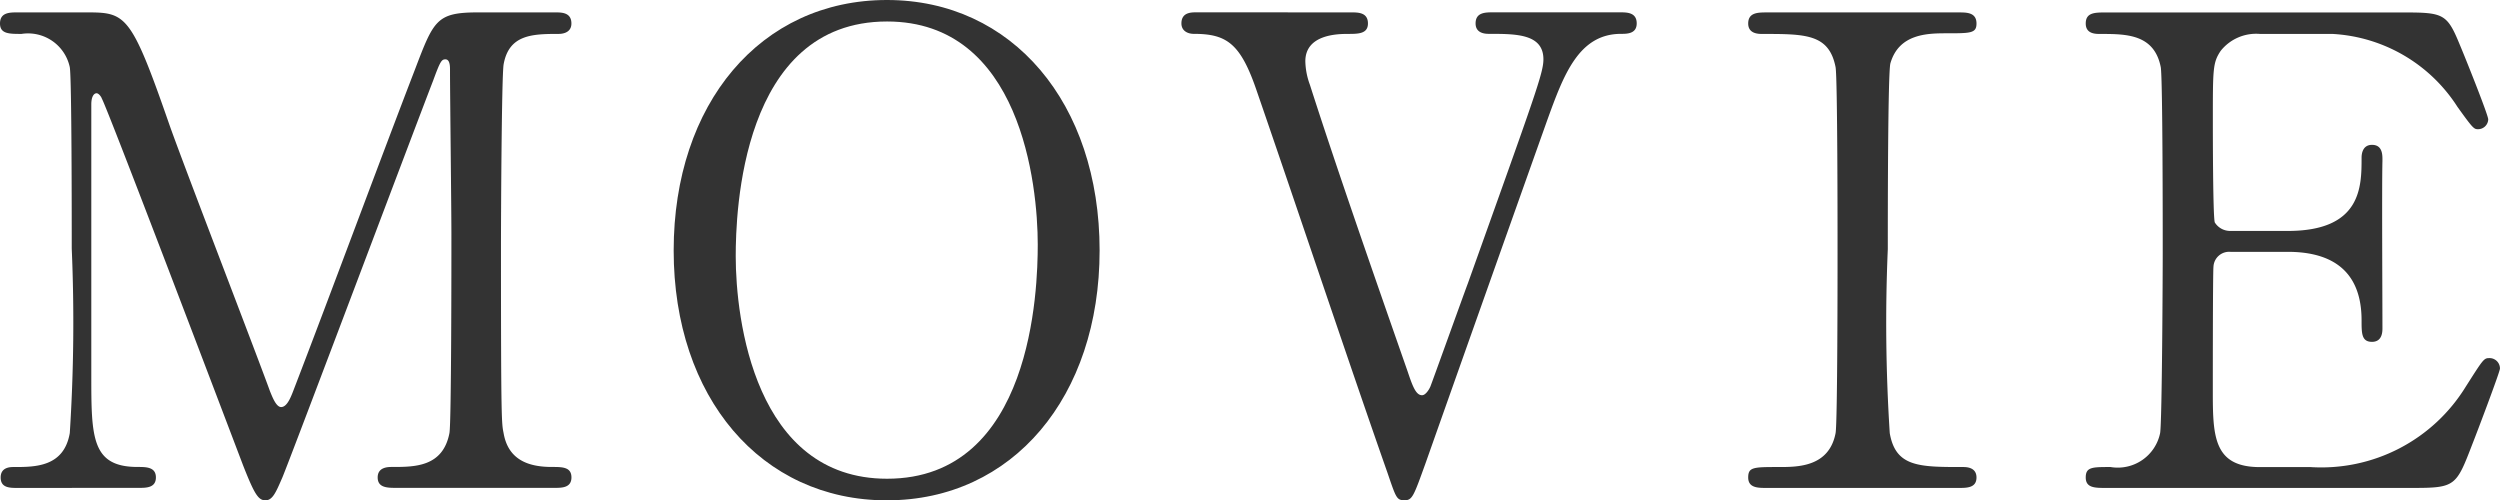 <svg xmlns="http://www.w3.org/2000/svg" xmlns:xlink="http://www.w3.org/1999/xlink" width="76.666" height="15.343" viewBox="0 0 76.666 15.343"><defs><clipPath id="a"><rect width="76.666" height="15.343" transform="translate(0 0)" fill="none"/></clipPath></defs><g transform="translate(0 0)"><g clip-path="url(#a)"><path d="M.54,14.963c-.24,0-.52,0-.52-.32s.3-.321.4-.321c.66,0,1.54,0,1.72-1.04A53.116,53.116,0,0,0,2.2,7.621c0-.94,0-5.221-.06-5.561A1.308,1.308,0,0,0,.66,1.04c-.38,0-.66,0-.66-.32C0,.38.3.38.54.38H2.6c1.26,0,1.4,0,2.6,3.46.46,1.3,2.661,7,3.081,8.162.06.14.18.481.34.481.2,0,.32-.361.42-.621,1.04-2.7,2.64-7.021,3.681-9.722.58-1.52.66-1.76,1.94-1.76h2.361c.2,0,.5,0,.5.34,0,.32-.34.32-.4.32-.8,0-1.52.02-1.68.94-.06.4-.08,4.641-.08,5.6,0,5.361.02,5.4.08,5.7.14.821.76,1.04,1.481,1.04.32,0,.6,0,.6.321s-.3.32-.52.32H12.163c-.28,0-.581,0-.581-.32s.321-.321.44-.321c.7,0,1.561,0,1.761-1.04.06-.34.06-5.281.06-6.081S13.8,2.86,13.8,2.14c0-.1,0-.32-.14-.32-.12,0-.16.06-.38.66-.46,1.18-4.361,11.543-4.621,12.163-.2.46-.3.7-.52.7s-.34-.2-.68-1.061C6.781,12.5,3.281,3.28,3.121,3.02c0-.02-.081-.16-.16-.16s-.161.1-.161.34v8.3c0,1.9,0,2.82,1.421,2.82.26,0,.56,0,.56.321s-.3.32-.52.32Z" fill="#333"/><path d="M27.2,15.344c-3.861,0-6.541-3.161-6.541-7.662S23.322,0,27.2,0c3.841,0,6.521,3.16,6.521,7.681,0,4.481-2.66,7.662-6.521,7.662M31.824,7.5c0-1.84-.52-6.841-4.621-6.841-4.481,0-4.641,5.881-4.641,7.2,0,1.92.58,6.822,4.641,6.822,4.461,0,4.621-5.822,4.621-7.182" fill="#333"/><path d="M41.43.38c.22,0,.52,0,.52.34,0,.32-.3.32-.62.32s-1.3.02-1.3.84a2.193,2.193,0,0,0,.14.72c.8,2.5,1.98,5.882,3,8.8.16.48.26.72.44.72.121,0,.24-.22.26-.28.02-.04,1.041-2.88,1.141-3.141,2.08-5.821,2.32-6.461,2.32-6.881,0-.78-.84-.78-1.66-.78-.1,0-.42,0-.42-.32,0-.34.3-.34.54-.34h3.881c.22,0,.52,0,.52.34,0,.32-.3.32-.48.32-1.3,0-1.761,1.26-2.261,2.64-1.04,2.921-2.7,7.6-3.74,10.543-.361,1-.4,1.12-.641,1.12s-.26-.08-.52-.84c-1.14-3.241-2.88-8.442-4-11.683-.5-1.48-.92-1.78-1.94-1.78-.2,0-.38-.1-.38-.32,0-.34.3-.34.46-.34Z" fill="#333"/><path d="M54.171,14.963c-.26,0-.56,0-.56-.32s.16-.321.94-.321c.58,0,1.54,0,1.74-1.04.06-.34.06-4.941.06-5.521,0-.82,0-5.341-.06-5.7-.2-1.02-.92-1.02-2.24-1.02-.12,0-.44,0-.44-.32,0-.34.3-.34.58-.34h5.881c.24,0,.54,0,.54.34,0,.3-.18.3-.92.3-.6,0-1.46.02-1.72.92-.08.28-.08,4.781-.08,5.7a52.79,52.79,0,0,0,.06,5.641c.18,1.04.9,1.04,2.24,1.04.1,0,.42,0,.42.321s-.3.32-.54.32Z" fill="#333"/><path d="M70.844,14.323a5.2,5.2,0,0,0,4.781-2.48c.5-.781.54-.861.7-.861a.32.32,0,0,1,.34.32c0,.1-.72,2-.84,2.3-.5,1.3-.52,1.361-1.82,1.361H64.583c-.341,0-.621,0-.621-.321s.2-.32.761-.32a1.326,1.326,0,0,0,1.52-1.04c.06-.34.08-4.941.08-5.521,0-.8,0-5.341-.06-5.7-.2-1.02-1.06-1.02-1.86-1.02-.141,0-.441,0-.441-.32,0-.339.28-.339.621-.339h9.122c1.24,0,1.34.039,1.74,1.019.12.28.86,2.121.86,2.261a.312.312,0,0,1-.32.3c-.12,0-.16-.04-.62-.68A4.867,4.867,0,0,0,71.524,1.04H69.3a1.389,1.389,0,0,0-1.2.52c-.24.361-.24.54-.24,2.121,0,.26,0,2.981.06,3.141a.555.555,0,0,0,.481.26h1.76c2.26,0,2.26-1.361,2.26-2.24,0-.061,0-.4.32-.4.34,0,.32.34.32.5-.02.74,0,4.321,0,5.121,0,.1,0,.42-.32.42s-.32-.26-.32-.66c0-1.7-1.14-2.1-2.26-2.1H68.4a.481.481,0,0,0-.521.46c-.02.16-.02,3.46-.02,3.761,0,1.4,0,2.38,1.441,2.38Z" fill="#333"/></g></g></svg>